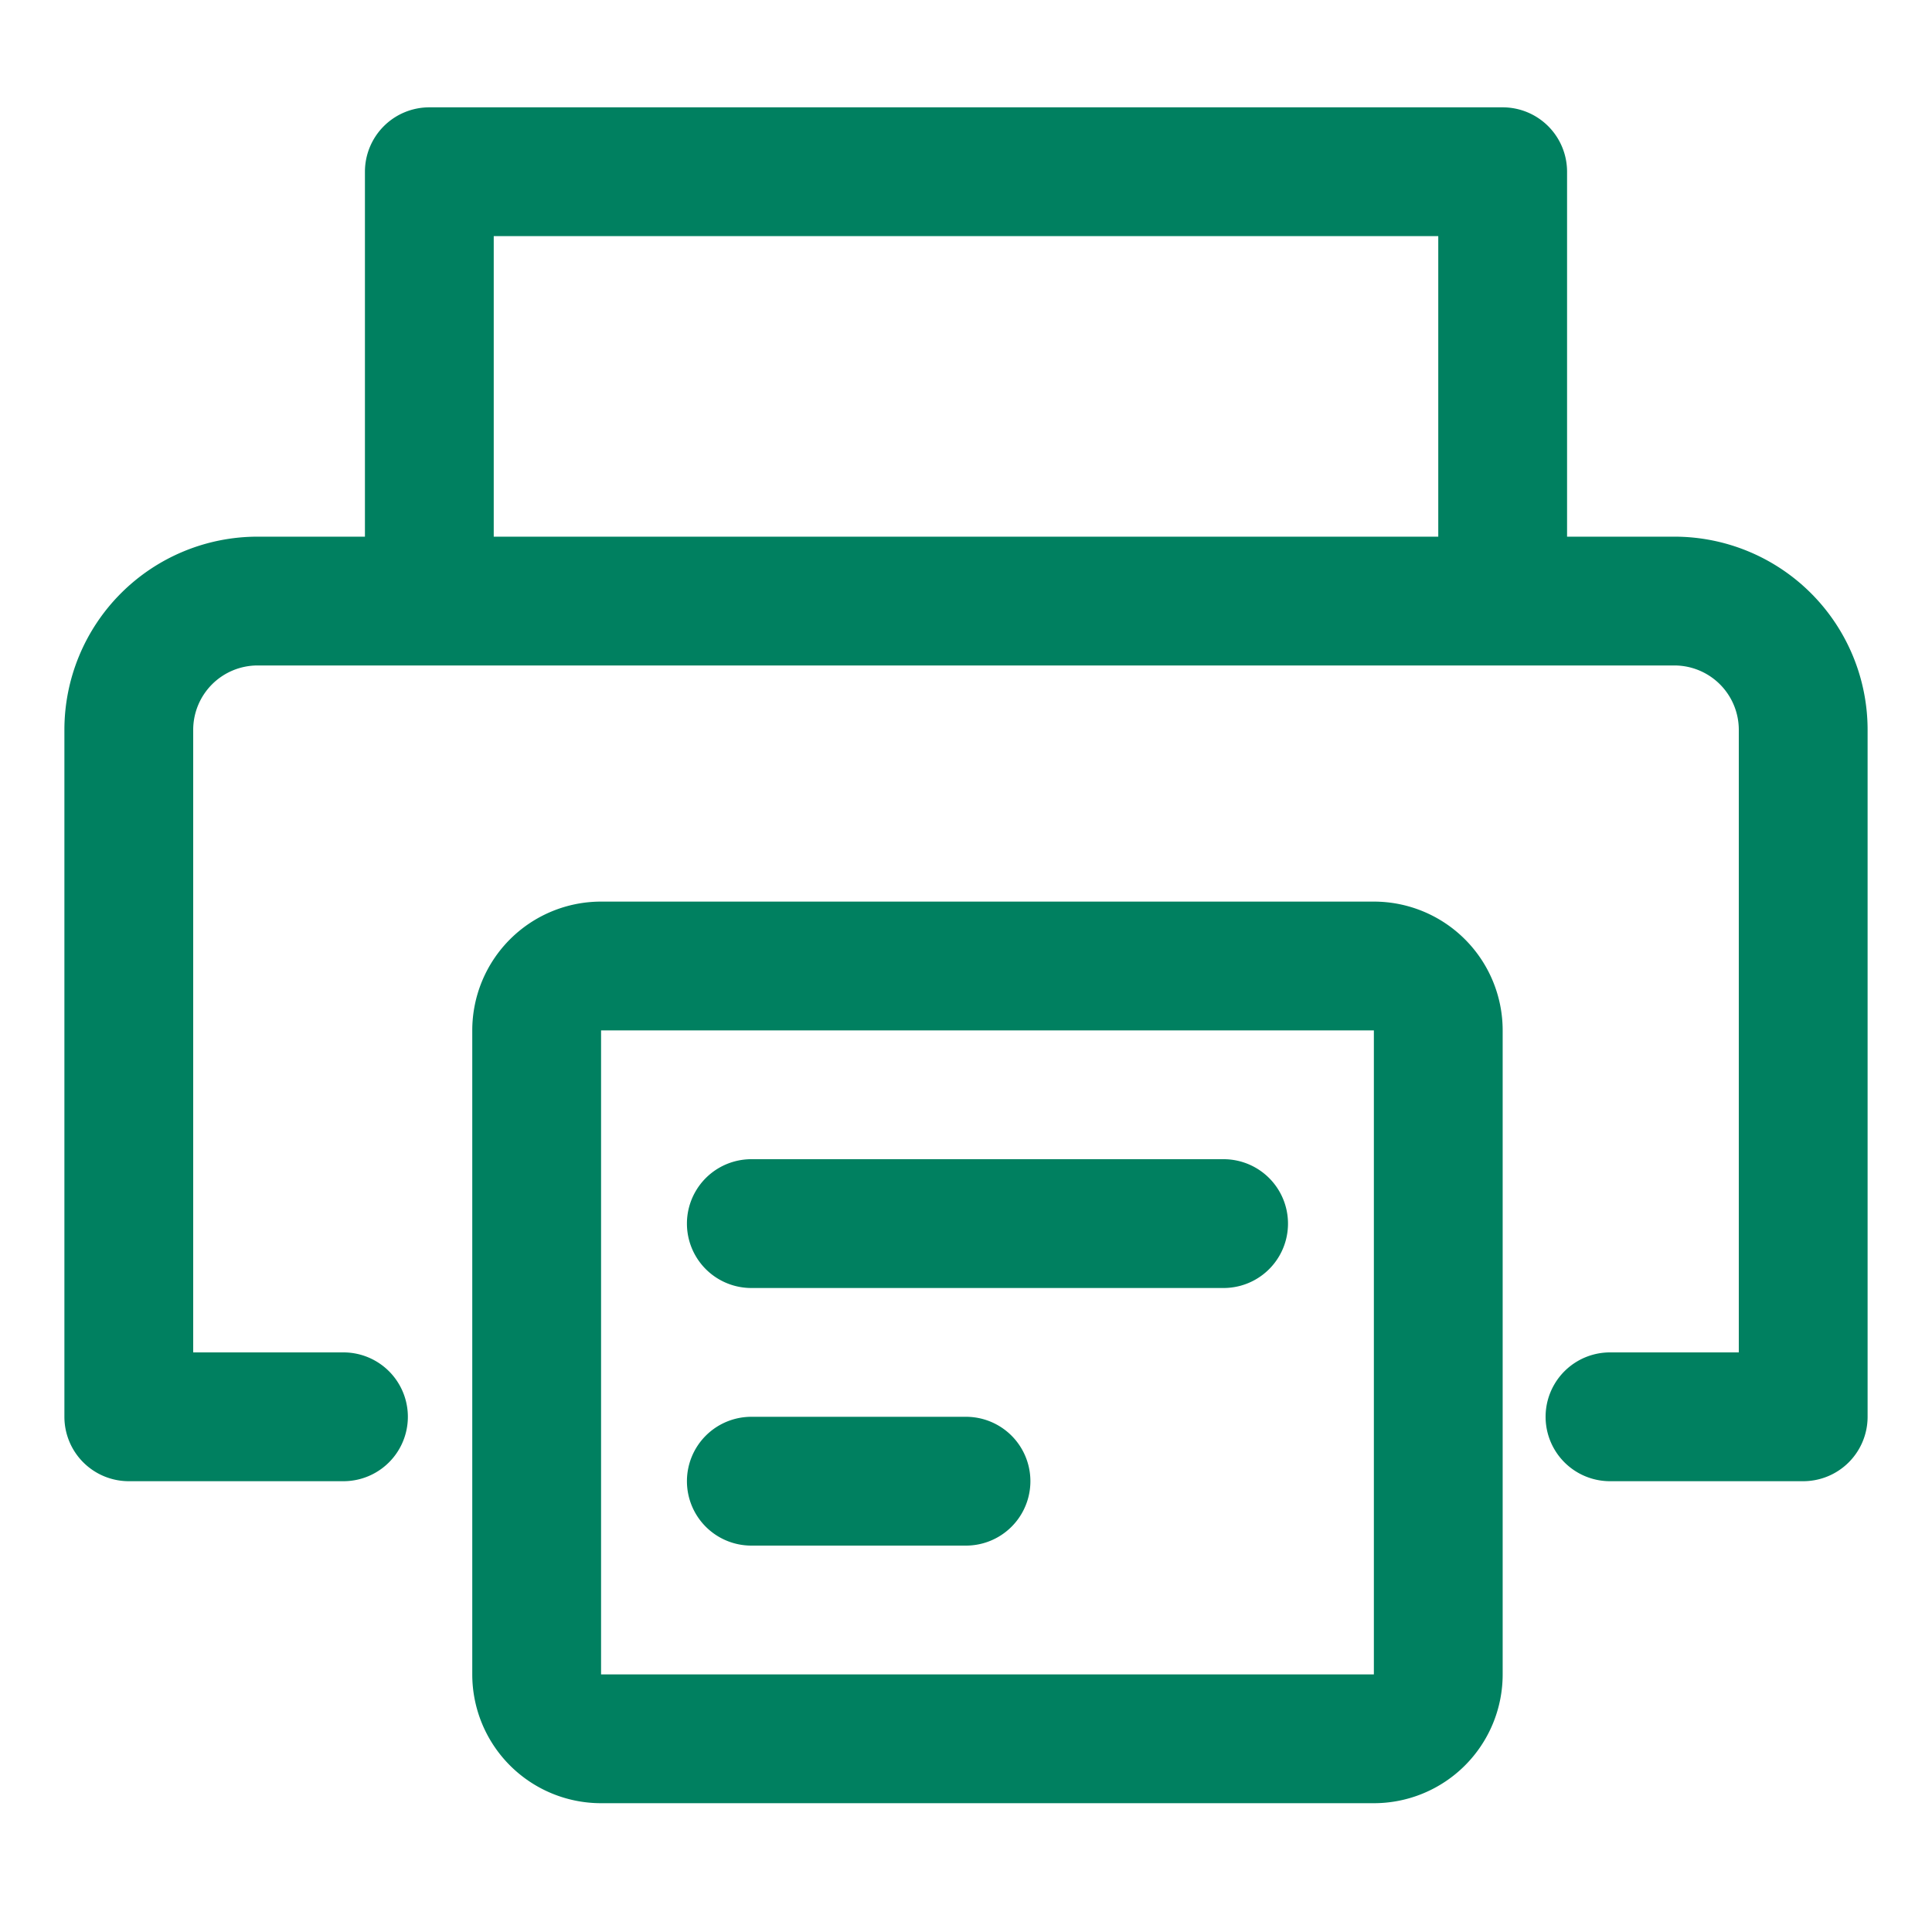 <svg width="45" height="45" fill="none" xmlns="http://www.w3.org/2000/svg"><path fill-rule="evenodd" clip-rule="evenodd" d="M8.5 4A1.5 1.5 0 0110 2.5h25A1.5 1.5 0 0136.5 4v8.5H39a4.5 4.5 0 014.5 4.5v16a1.5 1.5 0 01-1.5 1.5h-4.5a1.5 1.5 0 010-3h3V17a1.5 1.5 0 00-1.5-1.5H6A1.5 1.5 0 004.5 17v14.5H8a1.5 1.5 0 010 3H3A1.5 1.5 0 011.5 33V17A4.5 4.5 0 016 12.5h2.5V4zm3 8.5h22v-7h-22v7z" fill="#008060"/><path d="M17.5 27a1.5 1.5 0 000 3h11a1.5 1.5 0 000-3h-11zM16 34.5a1.5 1.5 0 011.5-1.5h5a1.5 1.5 0 010 3h-5a1.5 1.5 0 01-1.5-1.5z" fill="#008060"/><path fill-rule="evenodd" clip-rule="evenodd" d="M14 21a3 3 0 00-3 3v15a3 3 0 003 3h18a3 3 0 003-3V24a3 3 0 00-3-3H14zm18 3H14v15h18V24z" fill="#008060"/></svg>